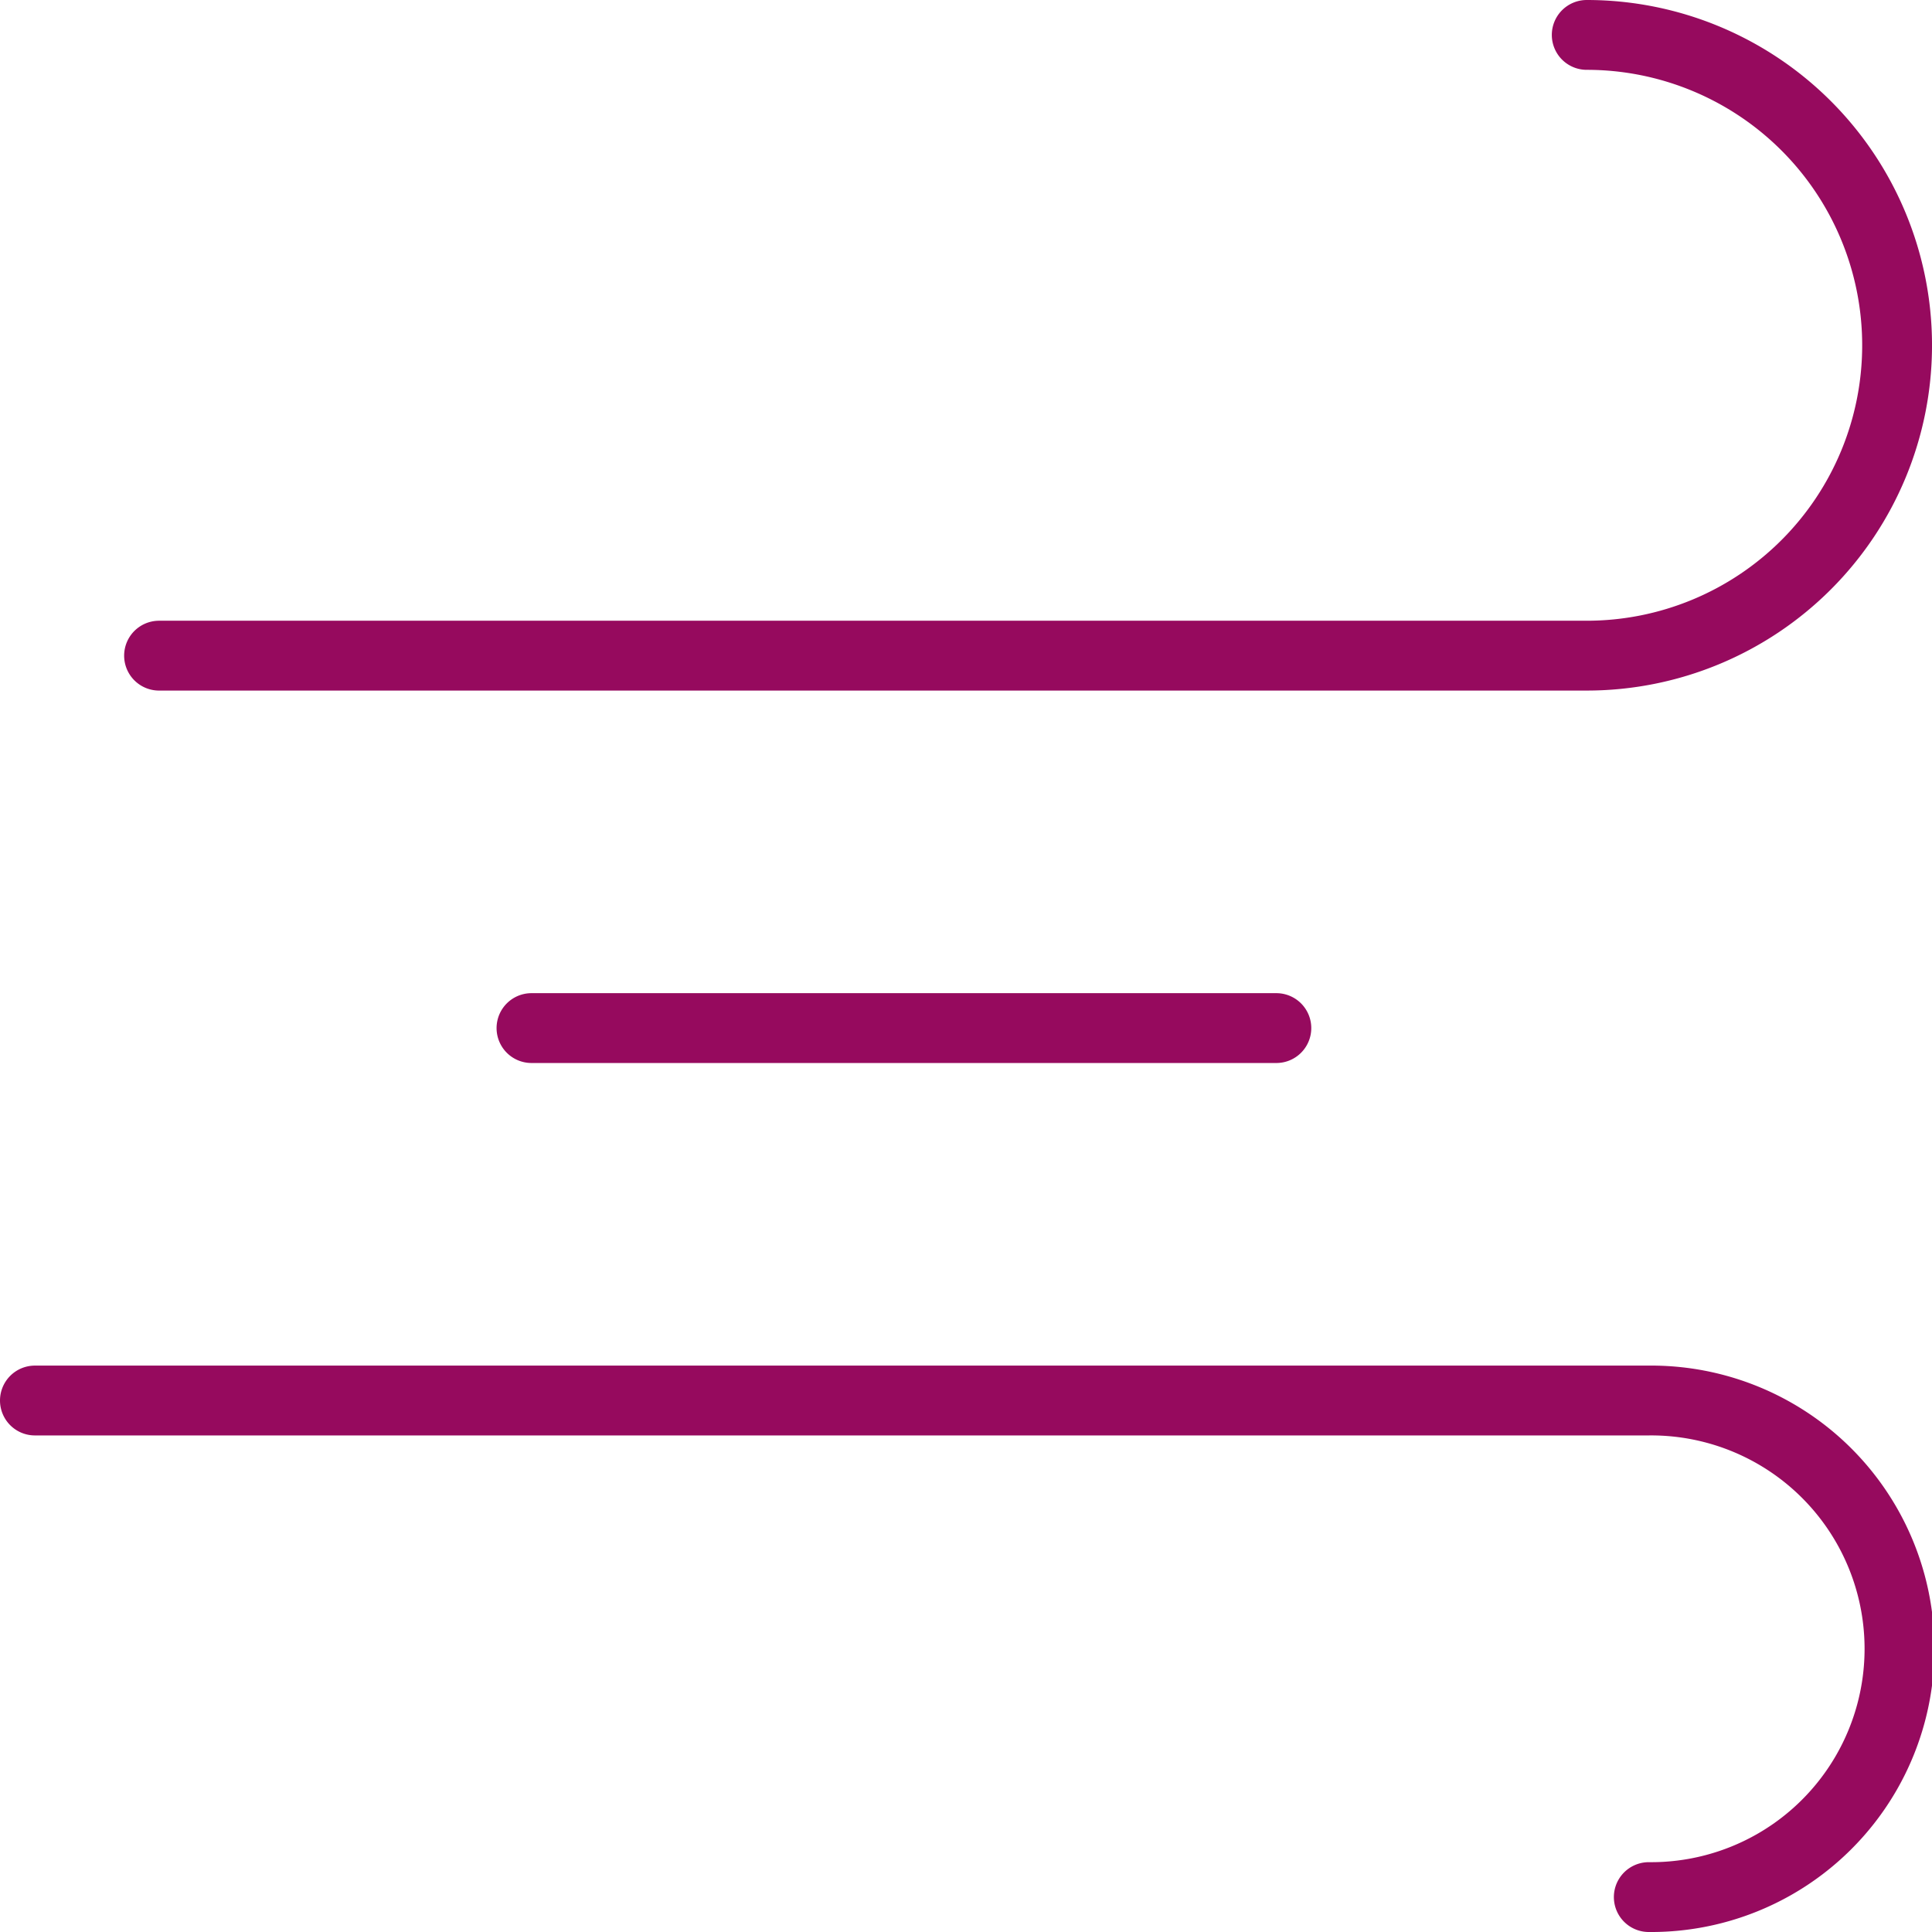 <svg xmlns="http://www.w3.org/2000/svg" width="83" height="83" viewBox="0 0 83 83">
  <g id="SVGRepo_iconCarrier" transform="translate(-2.5 -2.5)">
    <path id="Path_52473" data-name="Path 52473" d="M25.333,46.667h32m-48-16H70.667A13.333,13.333,0,0,0,70.667,4M4,62.667H73.333a10.667,10.667,0,1,1,0,21.333" fill="none" stroke="#960a5e" stroke-linecap="round" stroke-linejoin="round" stroke-width="3"/>
  </g>
</svg>
